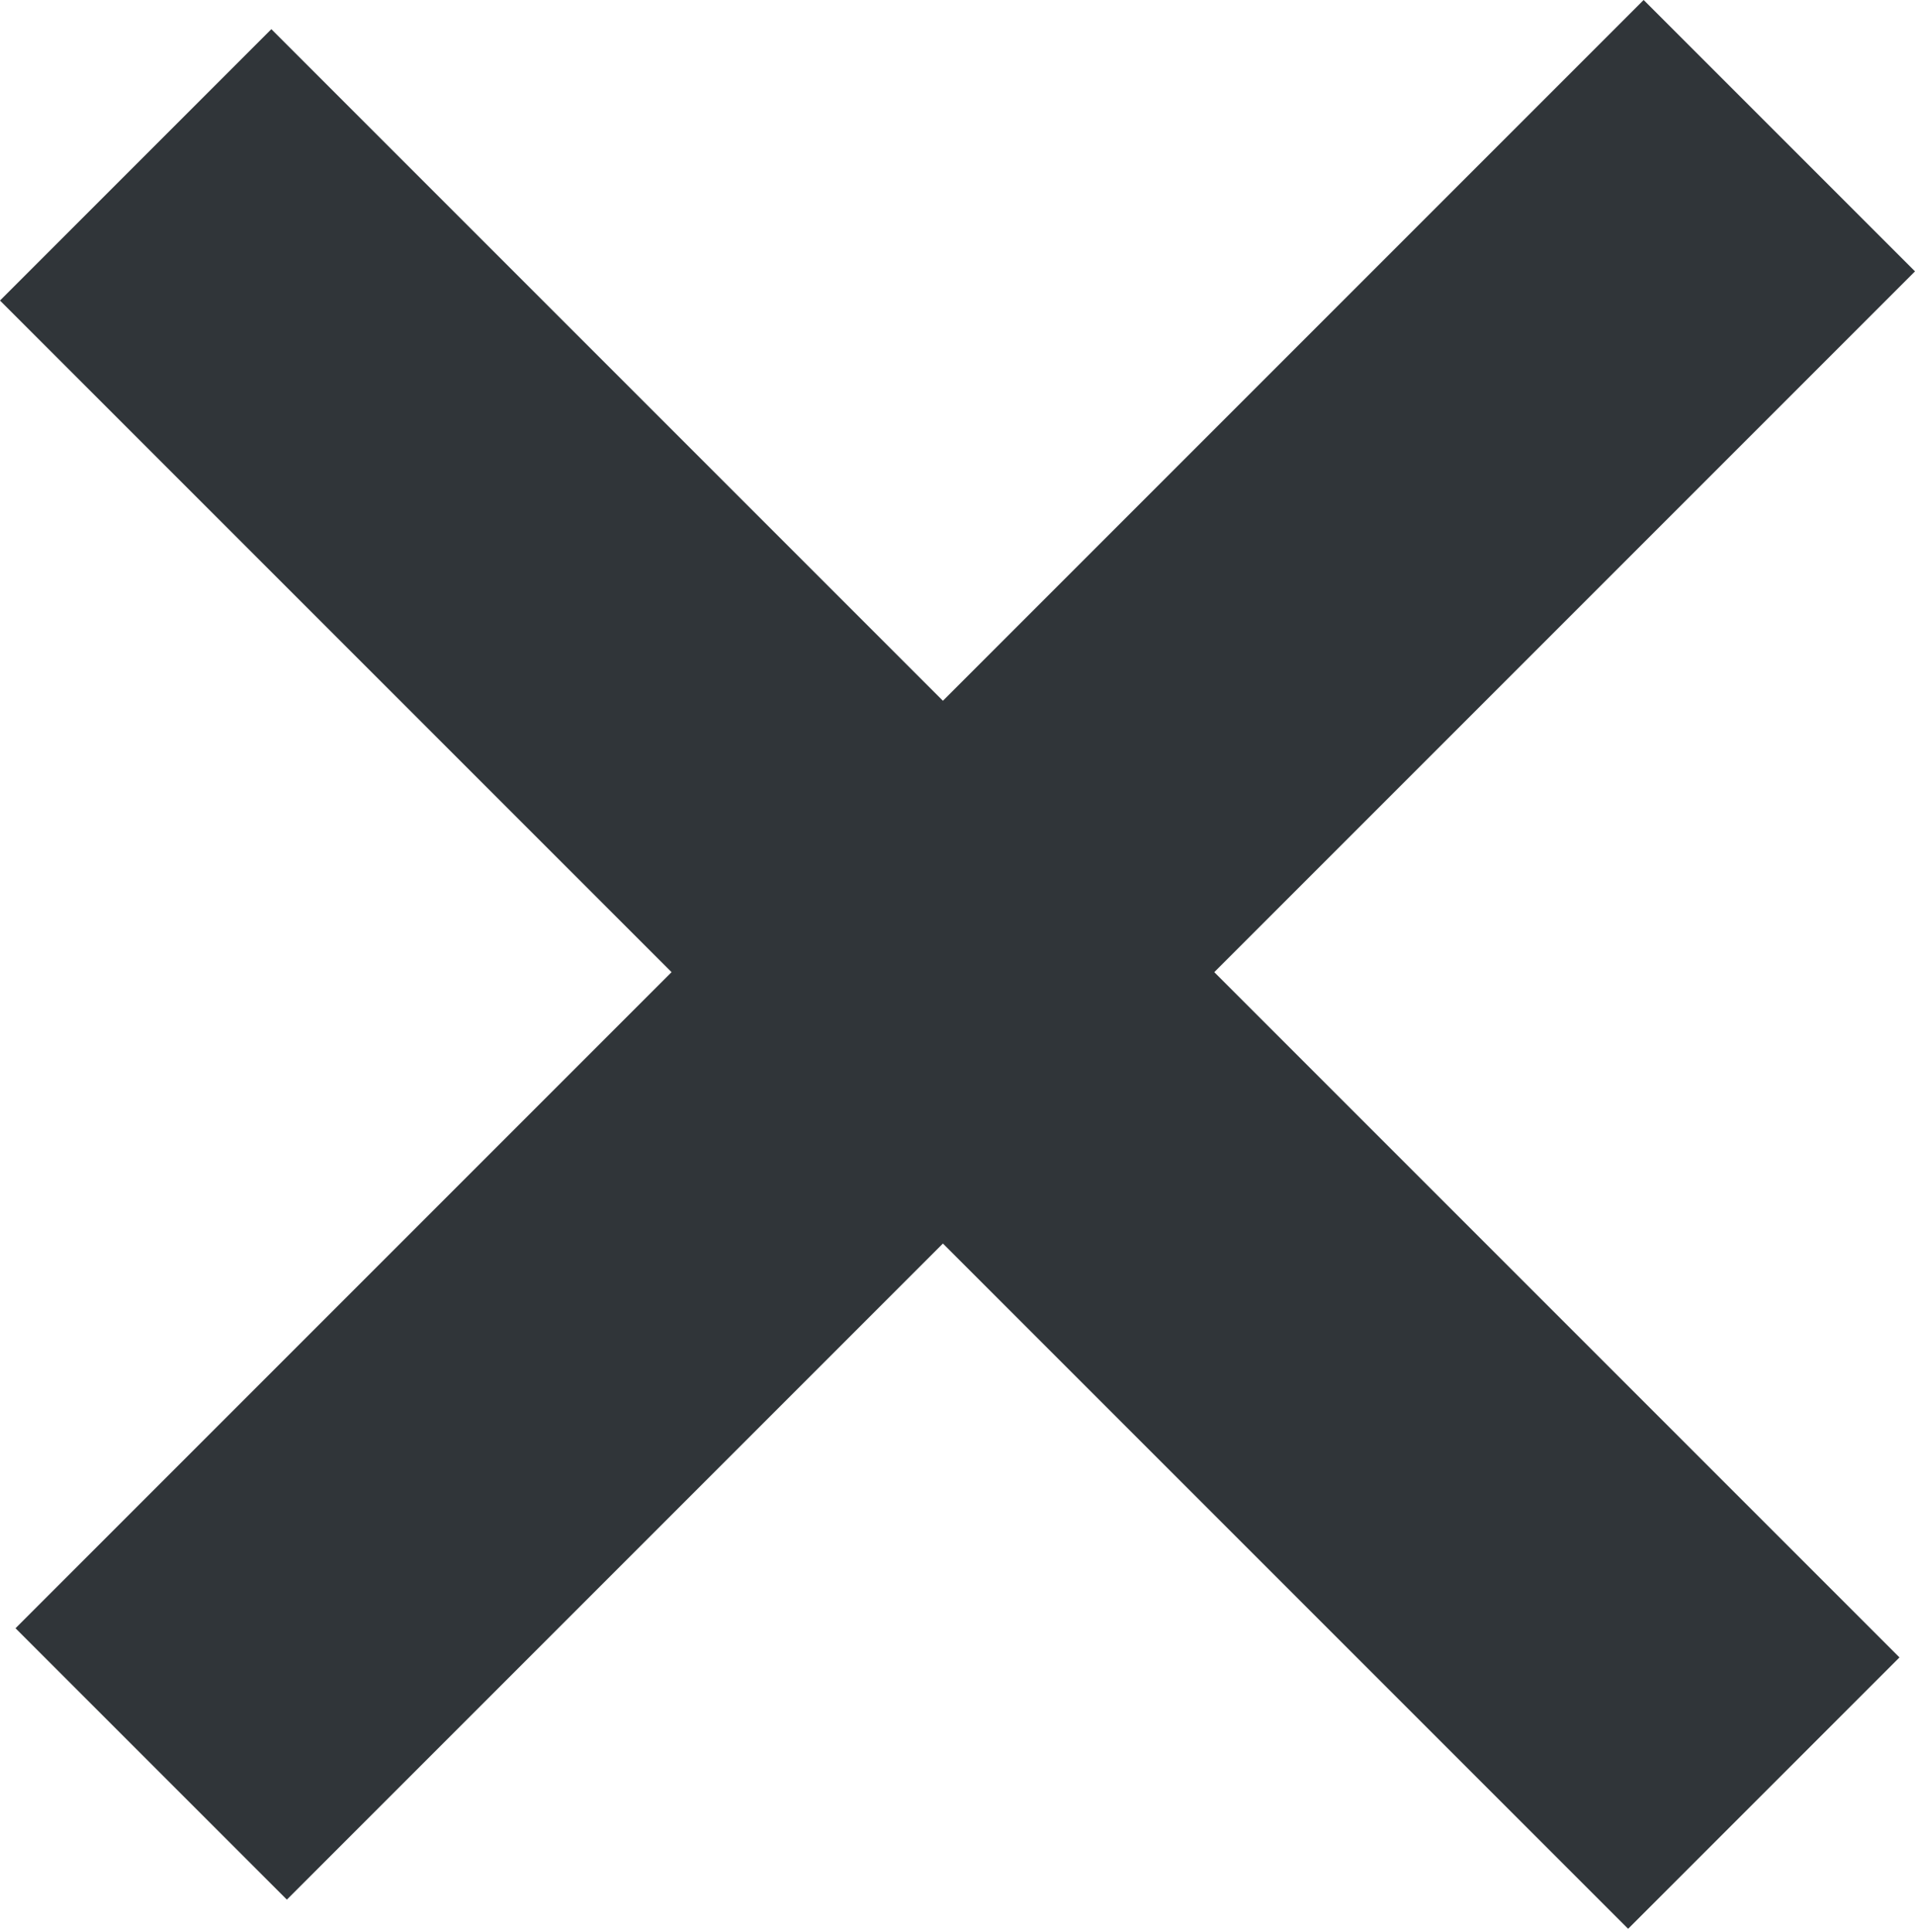 <?xml version="1.0" encoding="UTF-8"?> <svg xmlns="http://www.w3.org/2000/svg" width="115" height="116" viewBox="0 0 115 116" fill="none"> <rect x="16.295" y="1.751" width="138.271" height="23.045" transform="rotate(45 16.295 1.751)" fill="#303539"></rect> <rect x="0.932" y="97.772" width="138.271" height="23.045" transform="rotate(-45 0.932 97.772)" fill="#303539"></rect> </svg> 